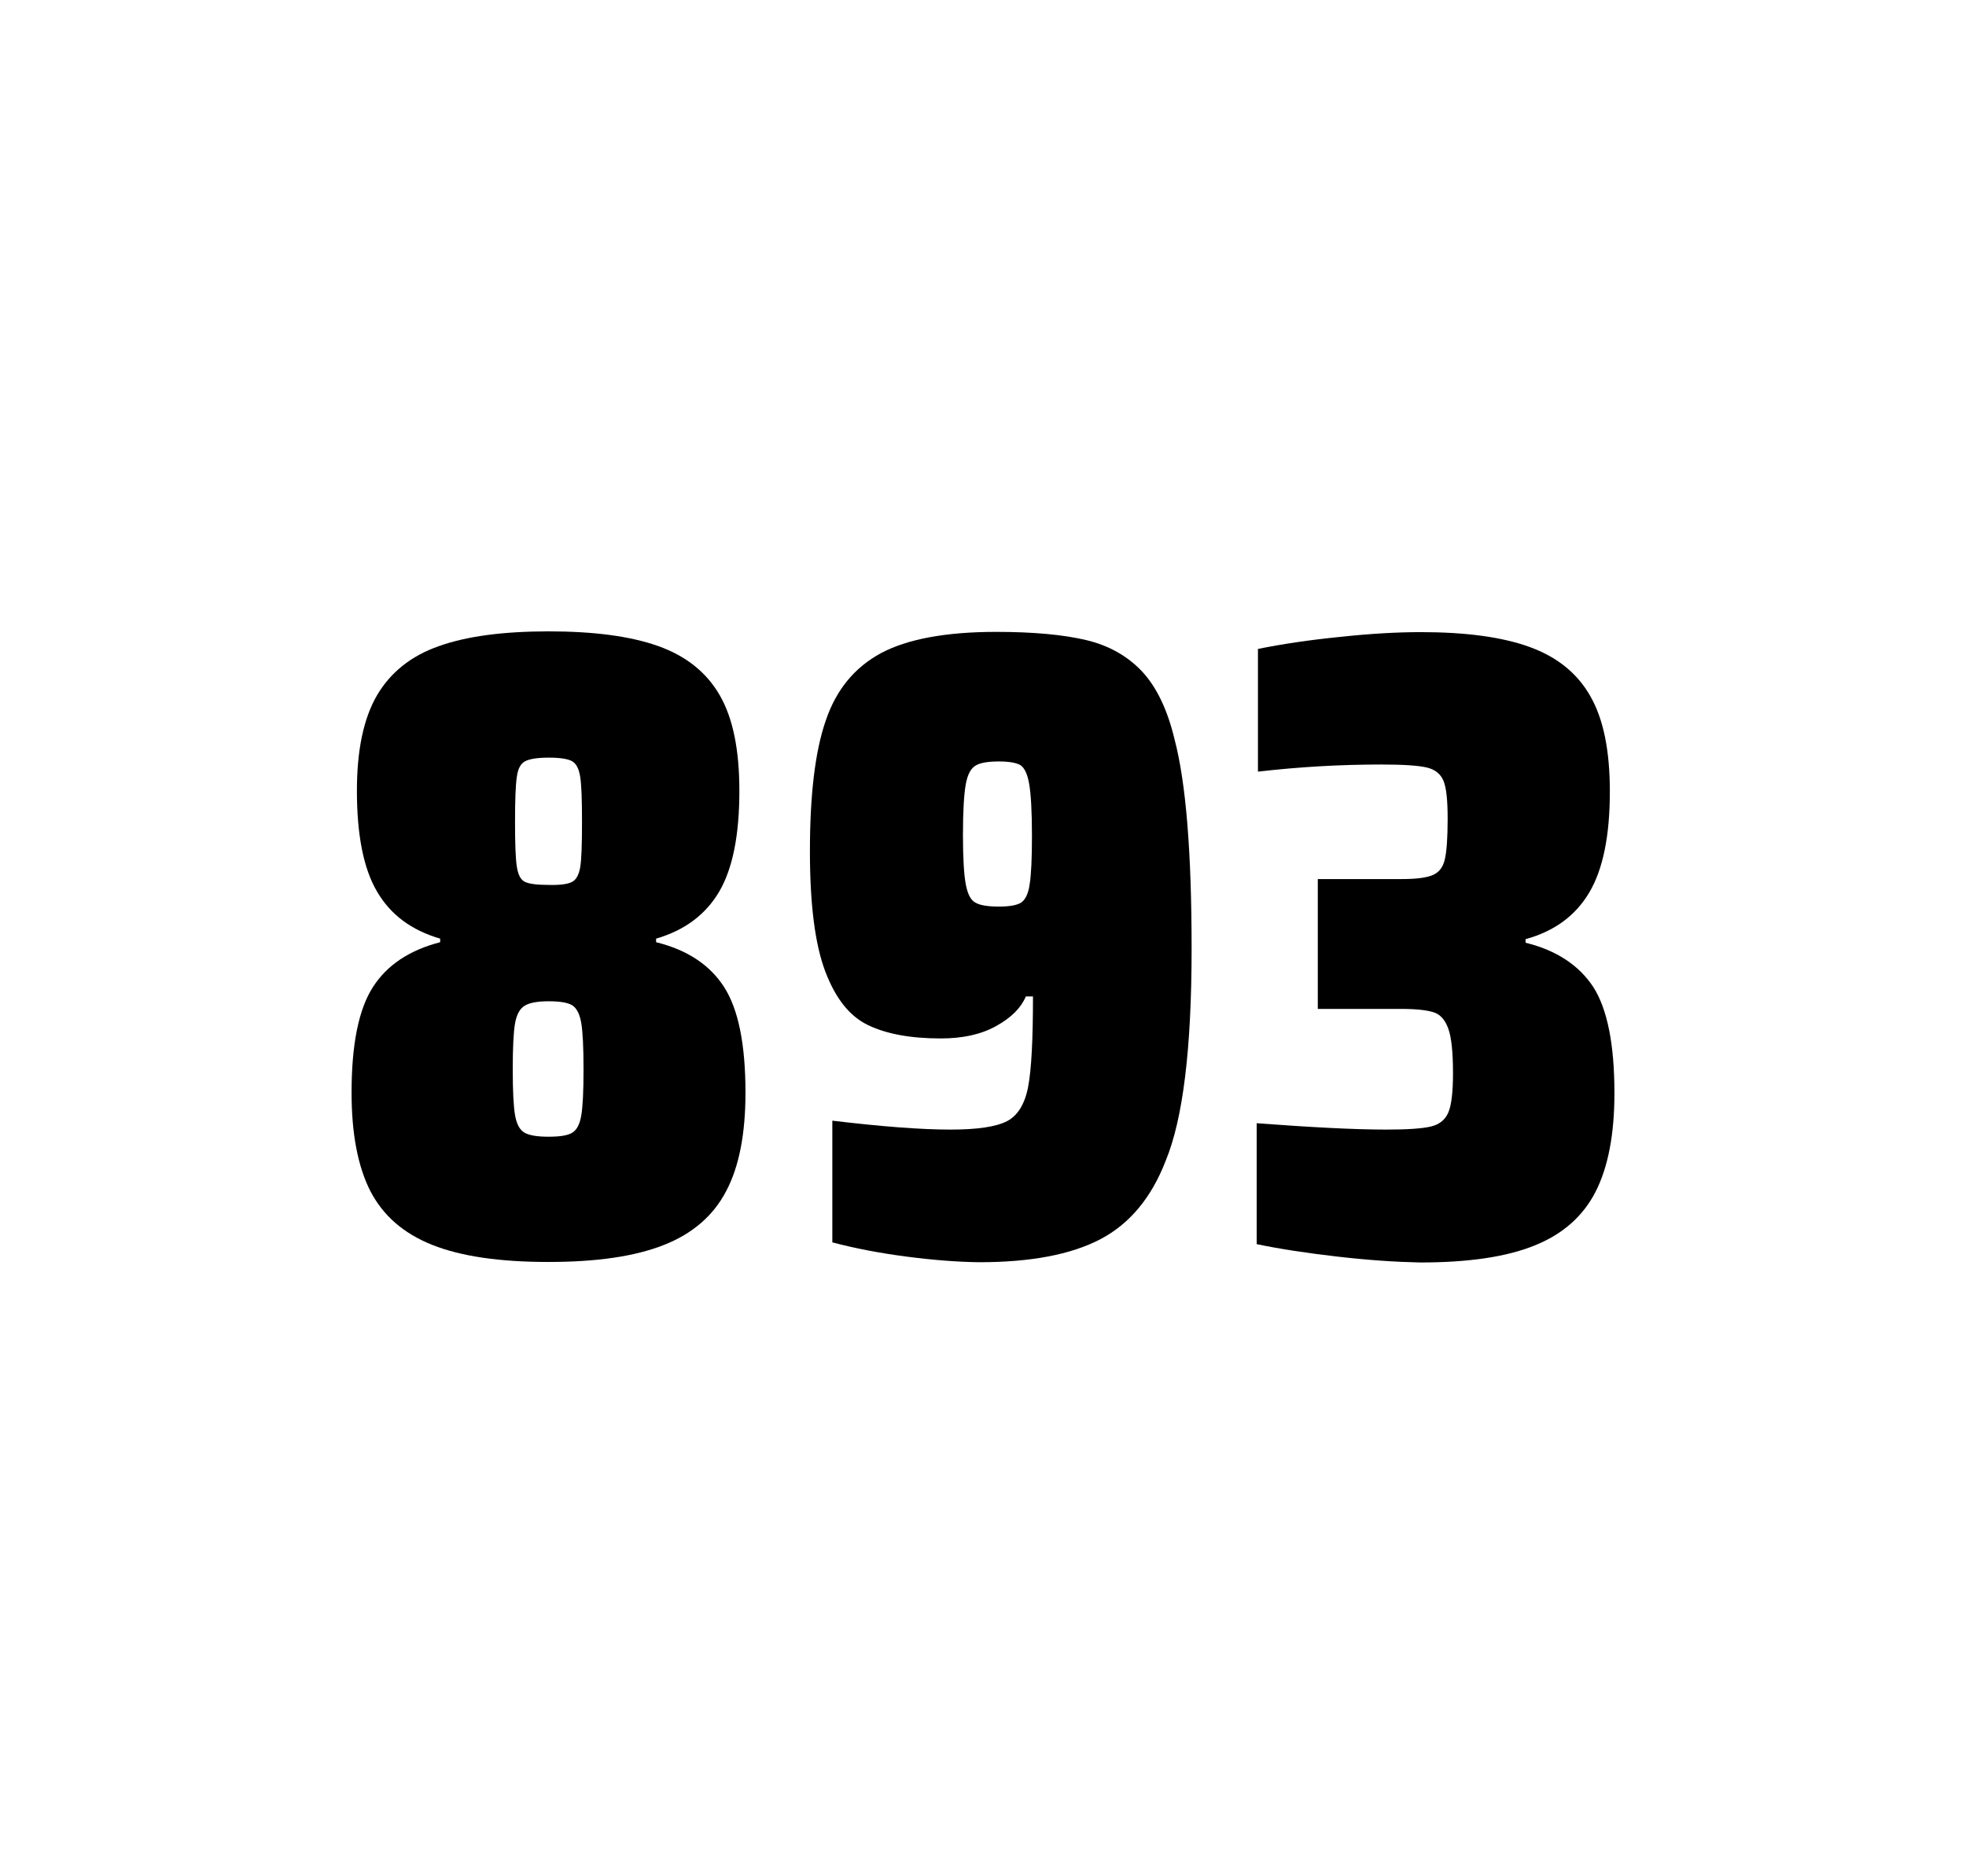 <?xml version="1.0" encoding="utf-8"?>
<svg version="1.1" id="wrapper" x="0px" y="0px" viewBox="0 0 772.1 737" style="enable-background:new 0 0 772.1 737;" xmlns="http://www.w3.org/2000/svg">
  <style type="text/css">
	.st0{fill:none;}
</style>
  <path id="frame" class="st0" d="M 1.5 0 L 770.5 0 C 771.3 0 772 0.7 772 1.5 L 772 735.4 C 772 736.2 771.3 736.9 770.5 736.9 L 1.5 736.9 C 0.7 736.9 0 736.2 0 735.4 L 0 1.5 C 0 0.7 0.7 0 1.5 0 Z"/>
  <g id="numbers"><path id="eight" d="M 169.769 489 C 158.469 484.5 150.469 477.5 145.469 467.9 C 140.569 458.3 138.069 445.4 138.069 429.2 C 138.069 410.2 140.869 396.4 146.469 387.7 C 152.069 379 160.869 373.2 172.869 370.1 L 172.869 368.7 C 161.569 365.4 153.369 359.3 148.069 350.2 C 142.769 341.2 140.169 328 140.169 310.6 C 140.169 294.7 142.769 282.2 148.069 273.1 C 153.369 264.1 161.469 257.6 172.369 253.8 C 183.269 249.9 197.669 248 215.469 248 C 233.269 248 247.669 249.9 258.569 253.8 C 269.469 257.7 277.469 264.1 282.669 273.1 C 287.869 282.1 290.369 294.6 290.369 310.6 C 290.369 328 287.769 341.1 282.469 350.2 C 277.169 359.2 268.969 365.4 257.669 368.7 L 257.669 370.1 C 269.869 373.1 278.769 379 284.369 387.7 C 289.969 396.4 292.769 410.2 292.769 429.2 C 292.769 445.4 290.269 458.3 285.169 467.9 C 280.169 477.5 271.969 484.6 260.769 489 C 249.469 493.5 234.369 495.7 215.369 495.7 C 196.269 495.7 181.069 493.5 169.769 489 Z M 224.769 444.9 C 226.569 443.8 227.669 441.6 228.269 438.2 C 228.869 434.8 229.169 428.8 229.169 420.1 C 229.169 411.4 228.869 405.3 228.269 401.8 C 227.669 398.3 226.469 396 224.769 394.9 C 222.969 393.8 219.869 393.3 215.469 393.3 C 210.969 393.3 207.869 393.9 205.969 395.1 C 204.069 396.3 202.869 398.6 202.269 402 C 201.669 405.4 201.369 411.4 201.369 420.1 C 201.369 428.5 201.669 434.5 202.269 438 C 202.869 441.5 204.069 443.8 205.969 444.9 C 207.869 446 210.969 446.5 215.469 446.5 C 219.969 446.5 223.069 446 224.769 444.9 Z M 224.669 346.4 C 226.269 345.6 227.369 343.6 227.869 340.6 C 228.369 337.6 228.569 331.7 228.569 323 C 228.569 314.3 228.369 308.4 227.869 305.2 C 227.369 302 226.369 300 224.669 299 C 223.069 298.1 219.969 297.6 215.569 297.6 C 211.069 297.6 207.969 298.1 206.269 299 C 204.469 299.9 203.369 302 202.969 305.2 C 202.469 308.4 202.269 314.3 202.269 323 C 202.269 331.4 202.469 337.2 202.969 340.4 C 203.469 343.6 204.469 345.6 206.169 346.4 C 207.769 347.2 210.969 347.6 215.669 347.6 C 219.969 347.7 222.969 347.3 224.669 346.4 Z"/><path id="nine" d="M 356.077 493.6 C 345.277 492.2 335.577 490.3 326.877 488 L 326.877 440.2 C 346.077 442.5 361.577 443.7 373.277 443.7 C 383.877 443.7 391.177 442.6 395.477 440.4 C 399.677 438.2 402.477 433.7 403.777 426.9 C 405.077 420.1 405.677 408.3 405.677 391.4 L 402.877 391.4 C 400.977 395.9 397.177 399.7 391.277 403 C 385.377 406.3 378.177 407.9 369.477 407.9 C 357.477 407.9 347.977 406.1 340.777 402.6 C 333.577 399.1 328.077 392.1 324.077 381.5 C 320.077 370.9 318.077 355.2 318.077 334.4 C 318.077 312.4 320.077 295.2 324.277 283.1 C 328.377 270.9 335.677 262.1 346.077 256.5 C 356.477 251 371.577 248.2 391.277 248.2 C 405.777 248.2 417.577 249.3 426.477 251.4 C 435.377 253.5 442.677 257.6 448.477 263.7 C 454.177 269.8 458.477 278.7 461.277 290.4 C 465.777 307.5 467.977 334.9 467.977 372.7 C 467.977 411.9 464.577 439.6 457.777 456 C 452.177 470.5 443.577 480.8 432.077 486.8 C 420.577 492.8 404.777 495.8 384.577 495.8 C 376.277 495.7 366.777 495 356.077 493.6 Z M 401.077 354.5 C 402.677 353.4 403.877 351 404.377 347.3 C 404.977 343.6 405.277 337.2 405.277 328.3 C 405.277 318.7 404.877 311.9 404.177 307.9 C 403.477 303.9 402.277 301.5 400.677 300.5 C 399.077 299.6 396.177 299.1 392.277 299.1 C 388.077 299.1 384.977 299.6 383.177 300.7 C 381.277 301.8 379.977 304.2 379.277 308.1 C 378.577 312 378.177 318.6 378.177 328 C 378.177 337.1 378.577 343.6 379.277 347.3 C 379.977 351.1 381.177 353.5 382.977 354.5 C 384.777 355.6 387.877 356.1 392.277 356.1 C 396.477 356.1 399.377 355.6 401.077 354.5 Z"/><path id="three" d="M 525.331 493.6 C 513.231 492.2 502.631 490.6 493.531 488.7 L 493.531 441.2 C 514.831 442.8 531.831 443.7 544.531 443.7 C 552.731 443.7 558.531 443.3 561.931 442.5 C 565.331 441.7 567.631 439.8 568.831 436.9 C 570.031 434 570.631 428.9 570.631 421.6 C 570.631 413.4 570.031 407.6 568.831 404.2 C 567.631 400.8 565.831 398.6 563.231 397.7 C 560.631 396.8 556.331 396.3 550.231 396.3 L 517.531 396.3 L 517.531 345.3 L 550.231 345.3 C 556.131 345.3 560.231 344.8 562.731 343.7 C 565.231 342.6 566.731 340.6 567.431 337.5 C 568.131 334.5 568.531 329.2 568.531 321.7 C 568.531 314.4 568.031 309.5 566.931 306.8 C 565.831 304.1 563.731 302.3 560.431 301.5 C 557.131 300.7 551.131 300.3 542.531 300.3 C 526.631 300.3 510.431 301.2 494.031 303.1 L 494.031 254.9 C 503.431 253 514.031 251.4 526.031 250.2 C 538.031 248.9 548.631 248.3 558.031 248.3 C 575.631 248.3 589.831 250.2 600.631 254.1 C 611.431 258 619.431 264.4 624.531 273.4 C 629.731 282.4 632.231 294.9 632.231 310.9 C 632.231 328.3 629.531 341.5 624.131 350.6 C 618.731 359.7 610.431 365.8 599.131 368.9 L 599.131 370.3 C 611.331 373.3 620.131 379.2 625.731 387.7 C 631.231 396.3 634.031 410.2 634.031 429.4 C 634.031 445.6 631.531 458.5 626.631 468.1 C 621.731 477.7 613.731 484.8 602.731 489.2 C 591.731 493.7 576.731 495.9 557.731 495.9 C 548.131 495.7 537.431 495 525.331 493.6 Z"/></g>
</svg>